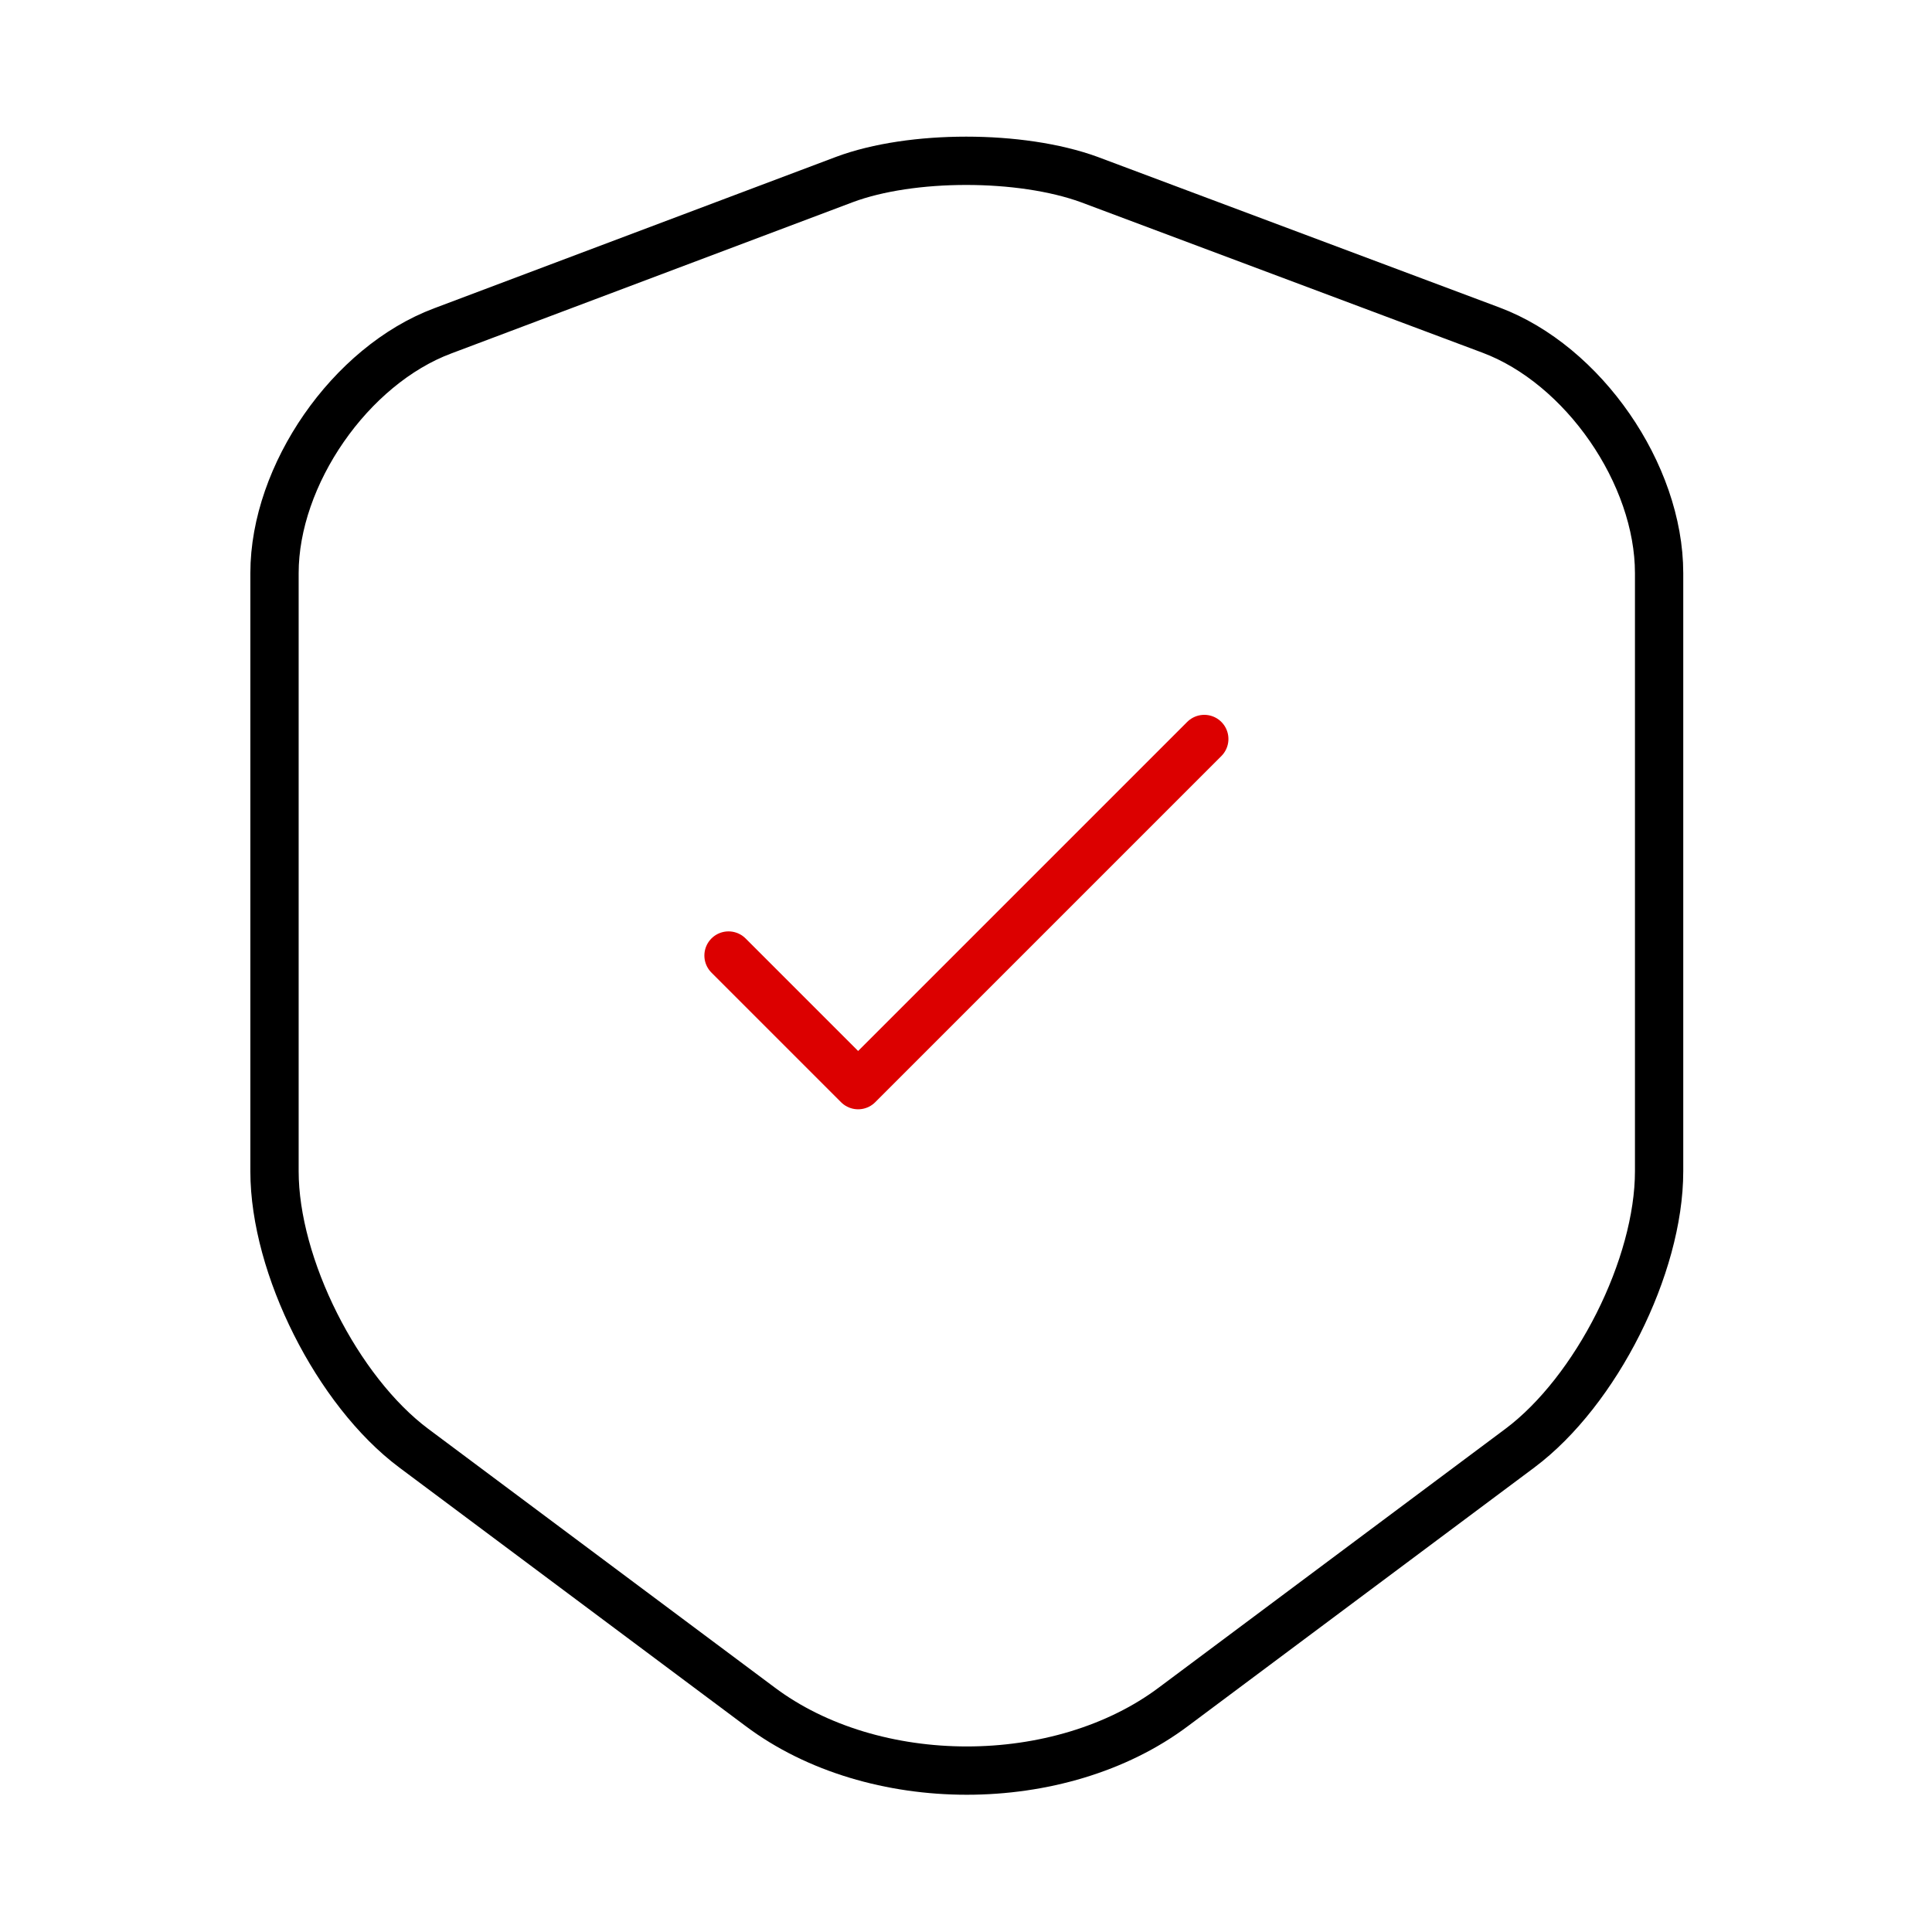<?xml version="1.0" encoding="UTF-8"?> <svg xmlns="http://www.w3.org/2000/svg" width="60" height="60" viewBox="0 0 60 60" fill="none"><g clip-path="url(#clip0_889_2790)"><path d="M26.225 5.575L13.75 10.275C10.875 11.35 8.525 14.75 8.525 17.8V36.375C8.525 39.325 10.475 43.2 12.85 44.975L23.6 53C27.125 55.65 32.925 55.65 36.45 53L47.2 44.975C49.575 43.2 51.525 39.325 51.525 36.375V17.8C51.525 14.725 49.175 11.325 46.3 10.25L33.825 5.575C31.7 4.8 28.3 4.8 26.225 5.575Z" stroke="black" stroke-width="1.5" stroke-linecap="round" stroke-linejoin="round"></path><path d="M22.625 29.675L26.65 33.7L37.4 22.95" stroke="#DC0000" stroke-width="1.5" stroke-linecap="round" stroke-linejoin="round"></path></g><defs><clipPath id="clip0_889_2790"><rect width="60" height="60" rx="8" fill="white"></rect></clipPath></defs></svg> 